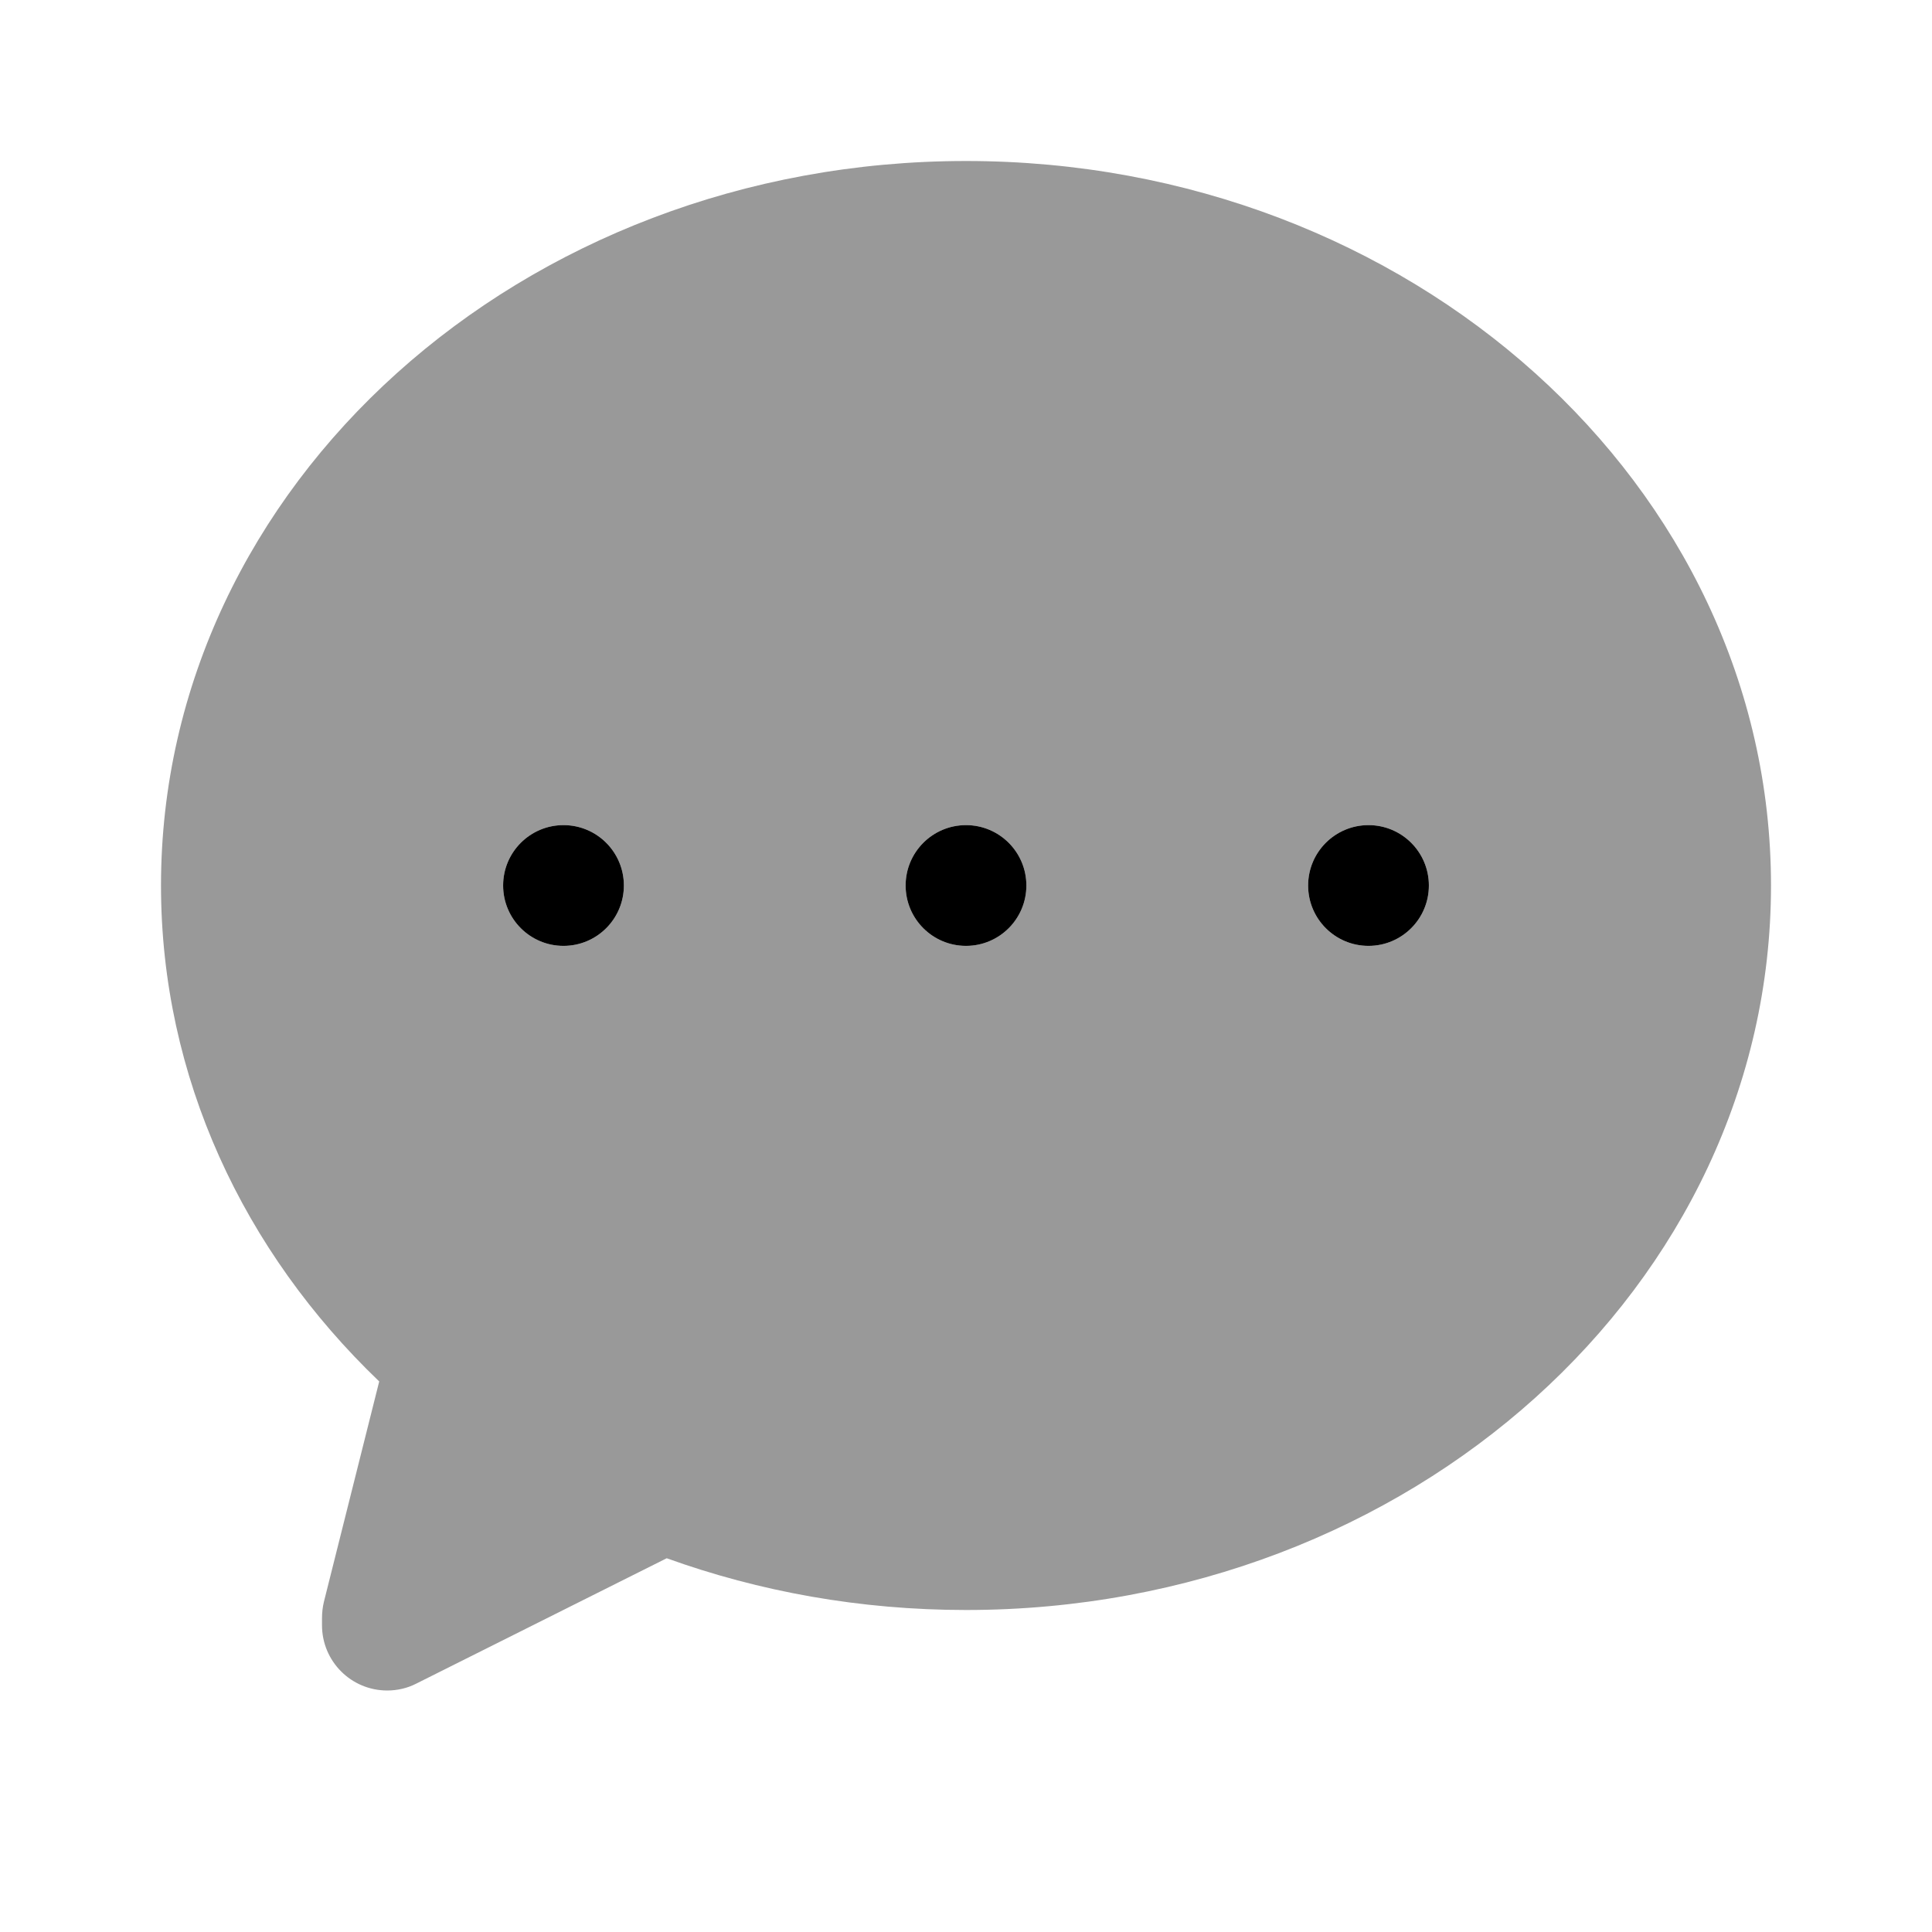 <svg xmlns="http://www.w3.org/2000/svg" viewBox="0 0 672 672"><!--! Font Awesome Pro 7.1.0 by @fontawesome - https://fontawesome.com License - https://fontawesome.com/license (Commercial License) Copyright 2025 Fonticons, Inc. --><path opacity=".4" fill="currentColor" d="M56 308C56 374.7 84.8 435.4 131.9 480.5L112.7 557C112.2 559 112 561 112 563L112 565.3C112 577.8 122.1 588 134.7 588C138.2 588 141.7 587.2 144.8 585.6L231.9 542C264.1 553.6 299.2 560 336 560C490.6 560 616 447.2 616 308C616 168.8 490.6 56 336 56C181.4 56 56 168.8 56 308zM217 308C217 319.6 207.6 329 196 329C184.4 329 175 319.6 175 308C175 296.4 184.4 287 196 287C207.6 287 217 296.4 217 308zM357 308C357 319.6 347.6 329 336 329C324.4 329 315 319.6 315 308C315 296.4 324.4 287 336 287C347.6 287 357 296.4 357 308zM497 308C497 319.6 487.6 329 476 329C464.4 329 455 319.6 455 308C455 296.4 464.4 287 476 287C487.6 287 497 296.4 497 308z"/><path fill="currentColor" d="M175 308C175 296.4 184.4 287 196 287C207.6 287 217 296.4 217 308C217 319.6 207.6 329 196 329C184.4 329 175 319.6 175 308zM315 308C315 296.4 324.4 287 336 287C347.6 287 357 296.4 357 308C357 319.6 347.6 329 336 329C324.4 329 315 319.6 315 308zM476 287C487.6 287 497 296.4 497 308C497 319.6 487.6 329 476 329C464.4 329 455 319.6 455 308C455 296.4 464.4 287 476 287z"/></svg>
